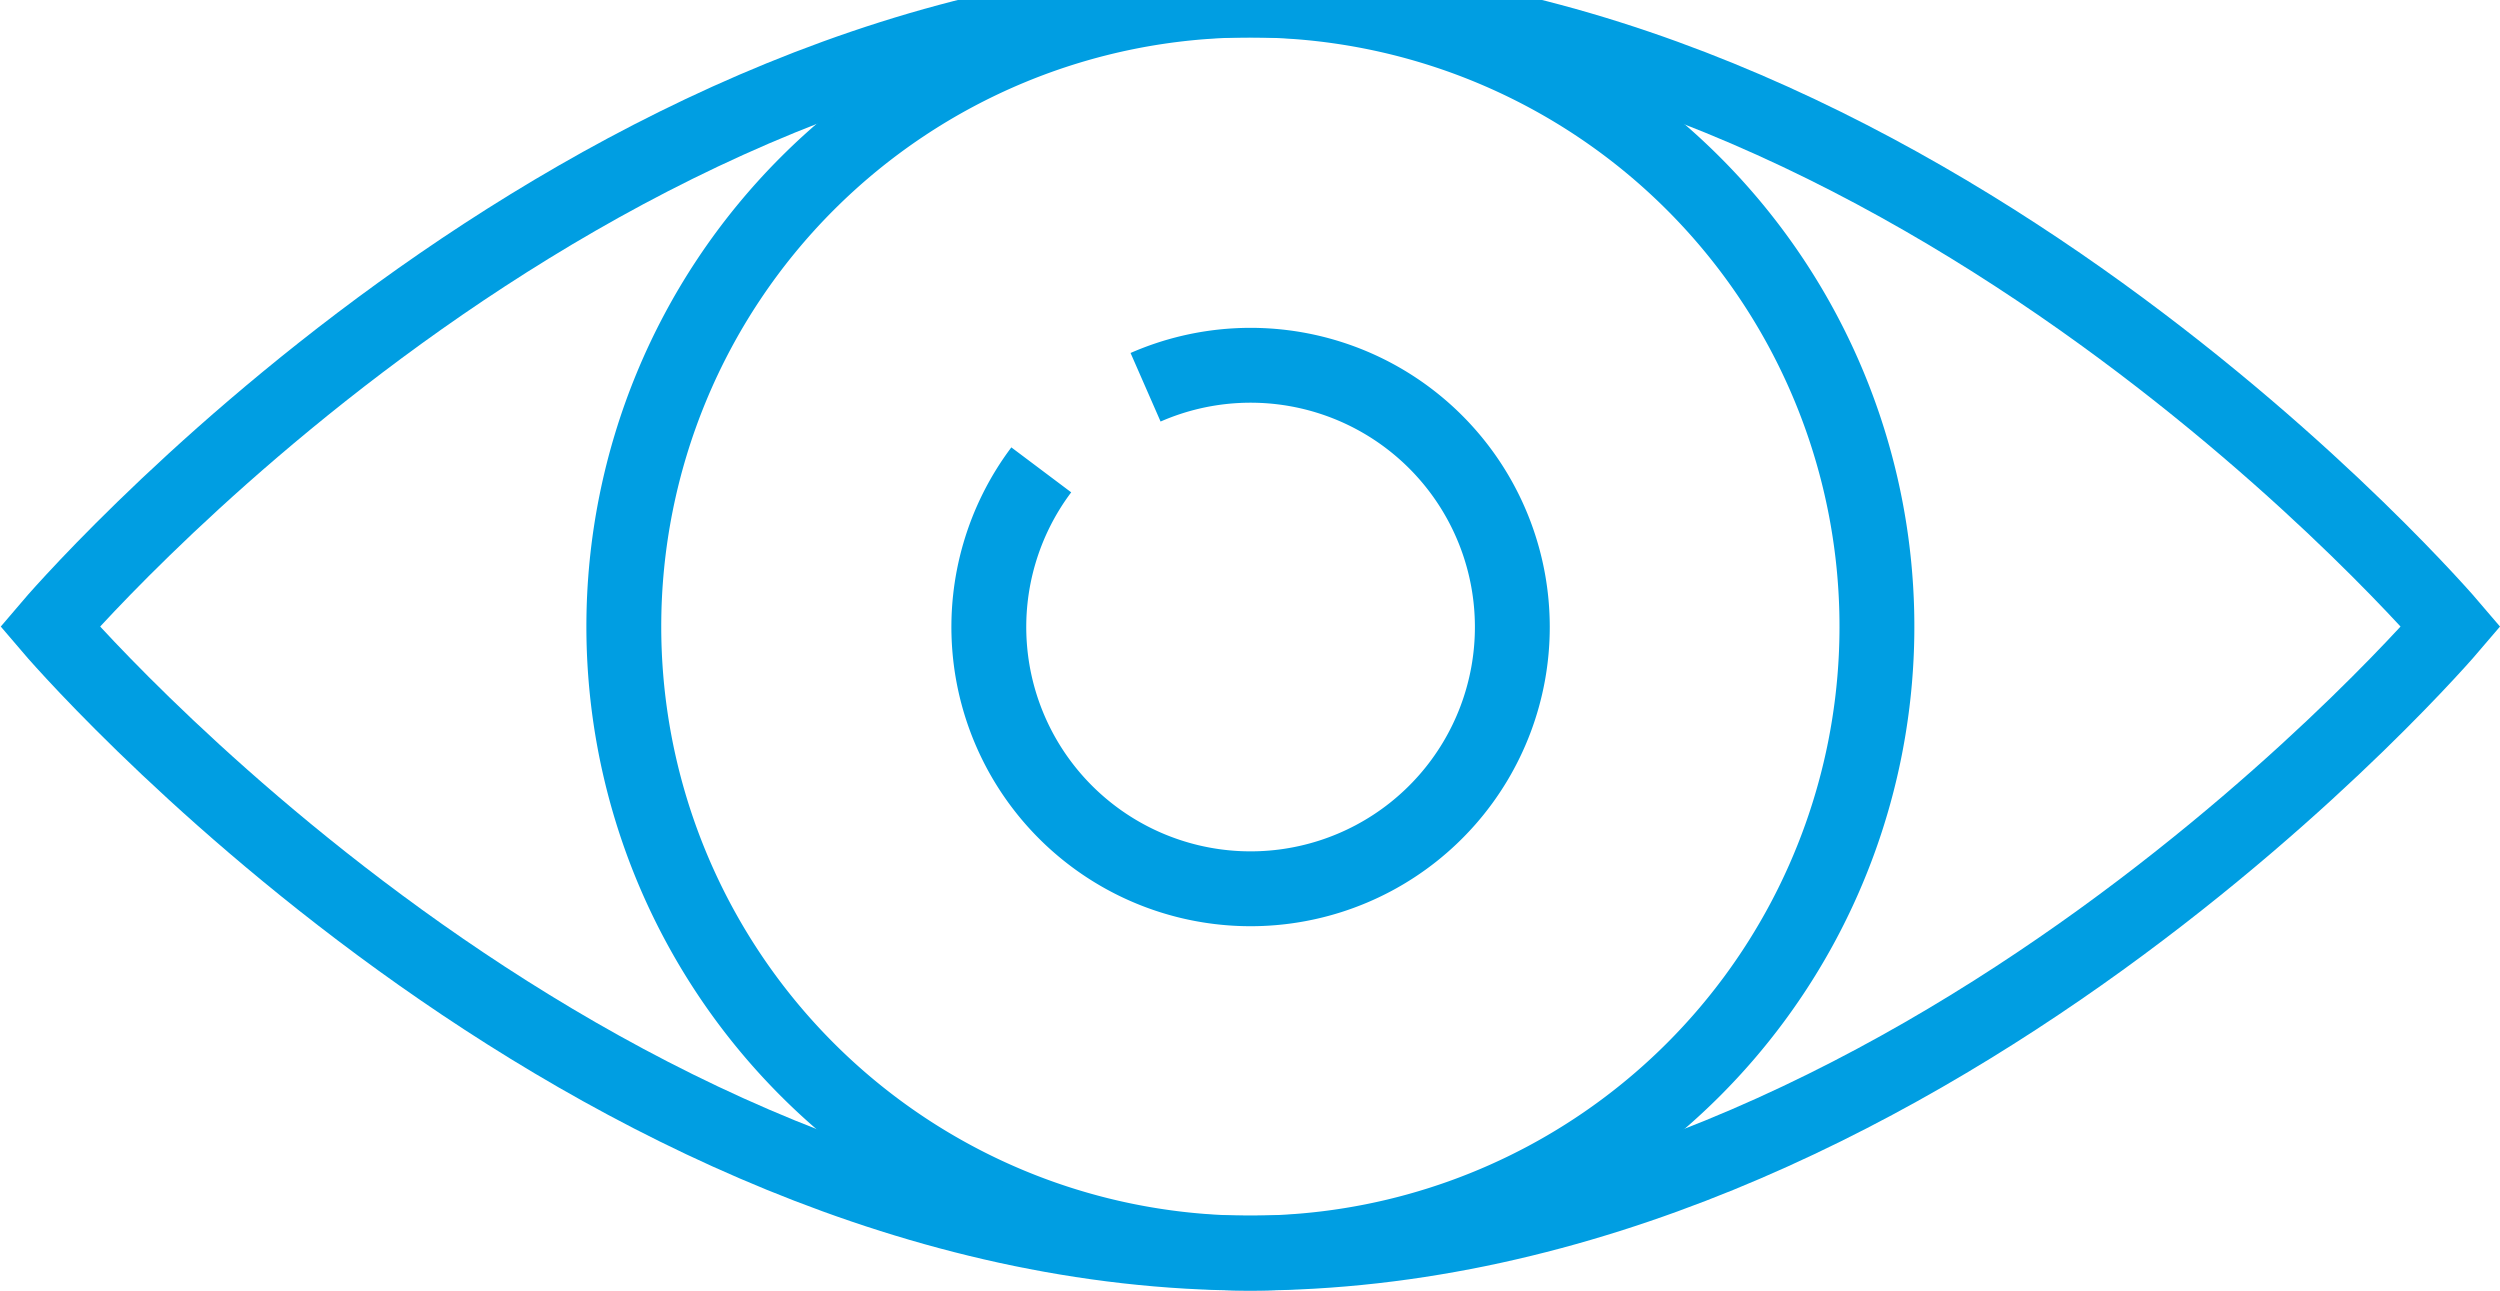 <svg xmlns="http://www.w3.org/2000/svg" viewBox="0 0 100.19 51.72"><defs><style>.cls-1{fill:none;stroke:#009ee2;stroke-miterlimit:10;stroke-width:3px;}</style></defs><title>Asset 3</title><g id="Layer_2" data-name="Layer 2"><g id="Layer_1-2" data-name="Layer 1"><path class="cls-1" d="M45.91,15.52a10.49,10.49,0,1,1-4.18,3.31"/><path class="cls-1" d="M50.09,0A25.11,25.11,0,1,1,25,25.11,25.11,25.11,0,0,1,50.09,0Z"/><path class="cls-1" d="M50.09,0C76.84,0,98.22,25.11,98.22,25.11S76.84,50.22,50.1,50.22,2,25.11,2,25.11,23.35,0,50.09,0Z"/></g></g></svg>